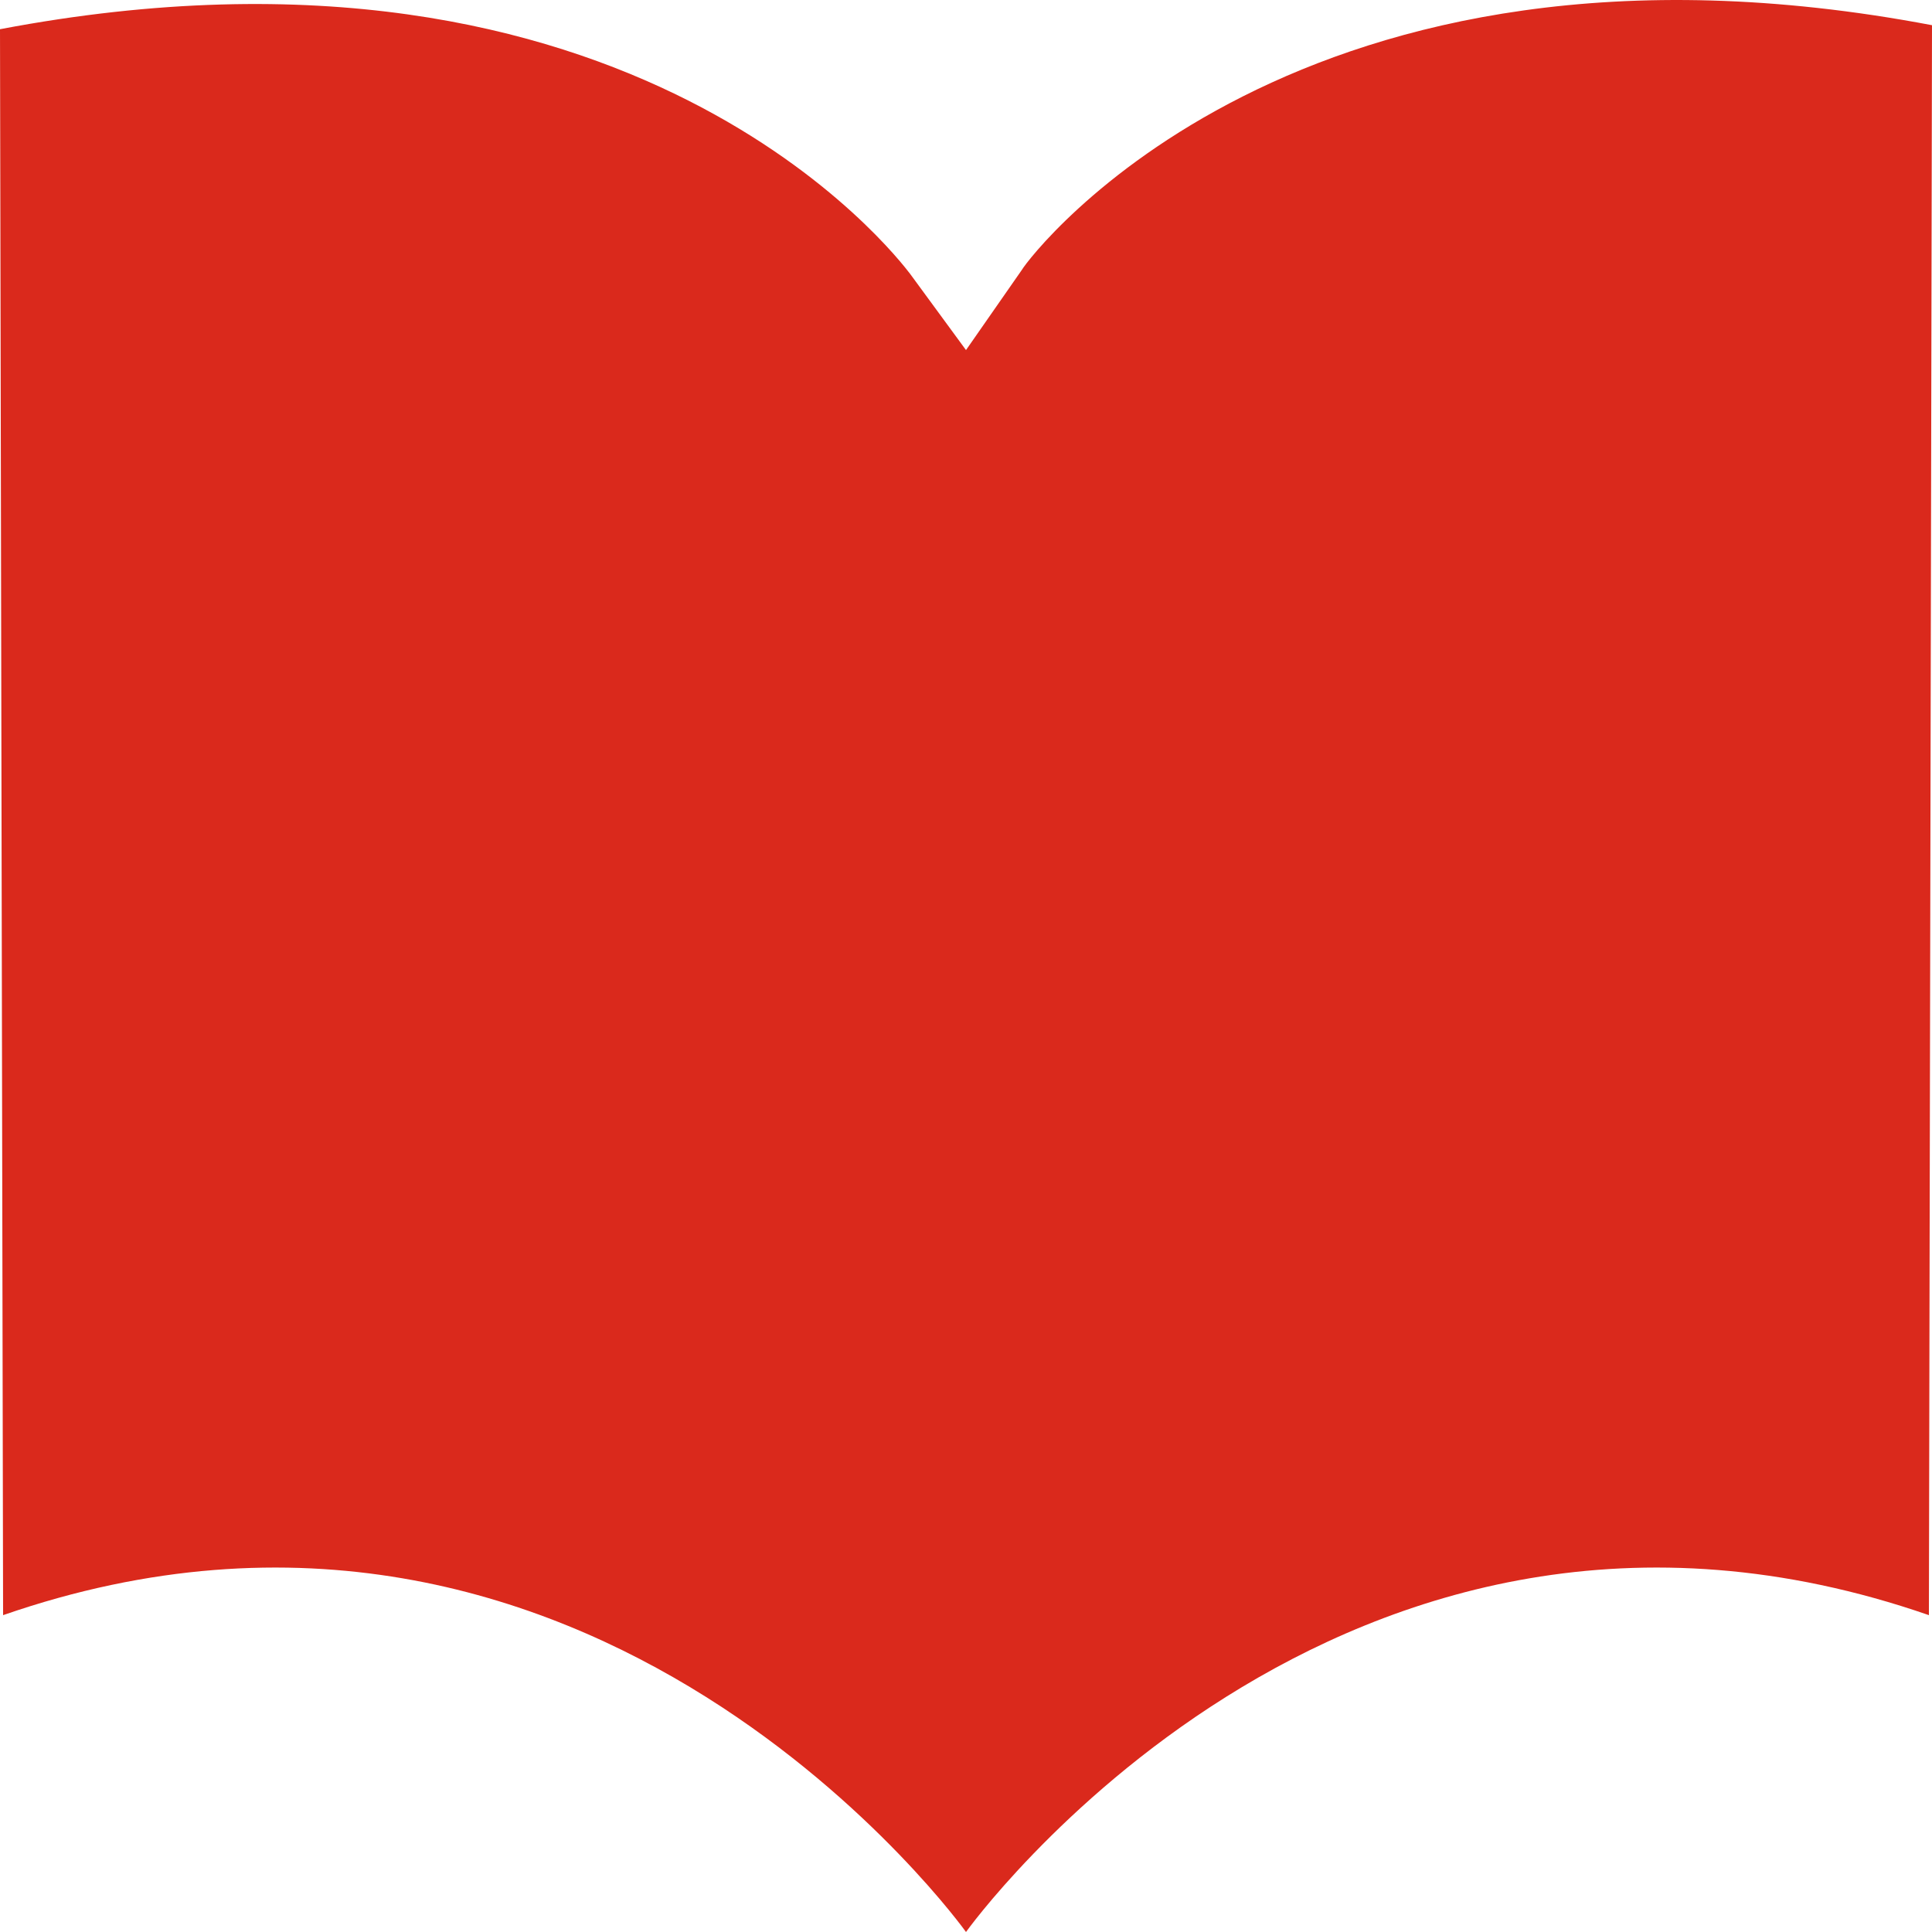 <?xml version="1.0" encoding="UTF-8"?>
<svg width="25px" height="25px" viewBox="0 0 25 25" version="1.1" xmlns="http://www.w3.org/2000/svg" xmlns:xlink="http://www.w3.org/1999/xlink">
    <!-- Generator: Sketch 60 (88103) - https://sketch.com -->
    <title>Icons/Round/Dark/Shield Copy</title>
    <desc>Created with Sketch.</desc>
    <g id="Page-1" stroke="none" stroke-width="1" fill="none" fill-rule="evenodd">
        <g id="Home" transform="translate(-694, -783)" fill="#DA291C">
            <g id="Group-10">
                <g id="Icons/red/document" transform="translate(694, 783)">
                    <g id="Shape">
                        <path d="M11.777,21.456 L12.5,20.47 L13.223,21.508 C13.344,21.715 16.801,26.231 25,24.674 L24.96,4.1 C17.323,6.748 12.5,0 12.5,0 C12.5,0 7.677,6.748 0.04,4.1 L0,24.622 C8.199,26.179 11.616,21.664 11.777,21.456 Z" transform="translate(12.5, 12.5) scale(1, -1) translate(-12.5, -12.5) "></path>
                    </g>
                </g>
            </g>
        </g>
    </g>
</svg>